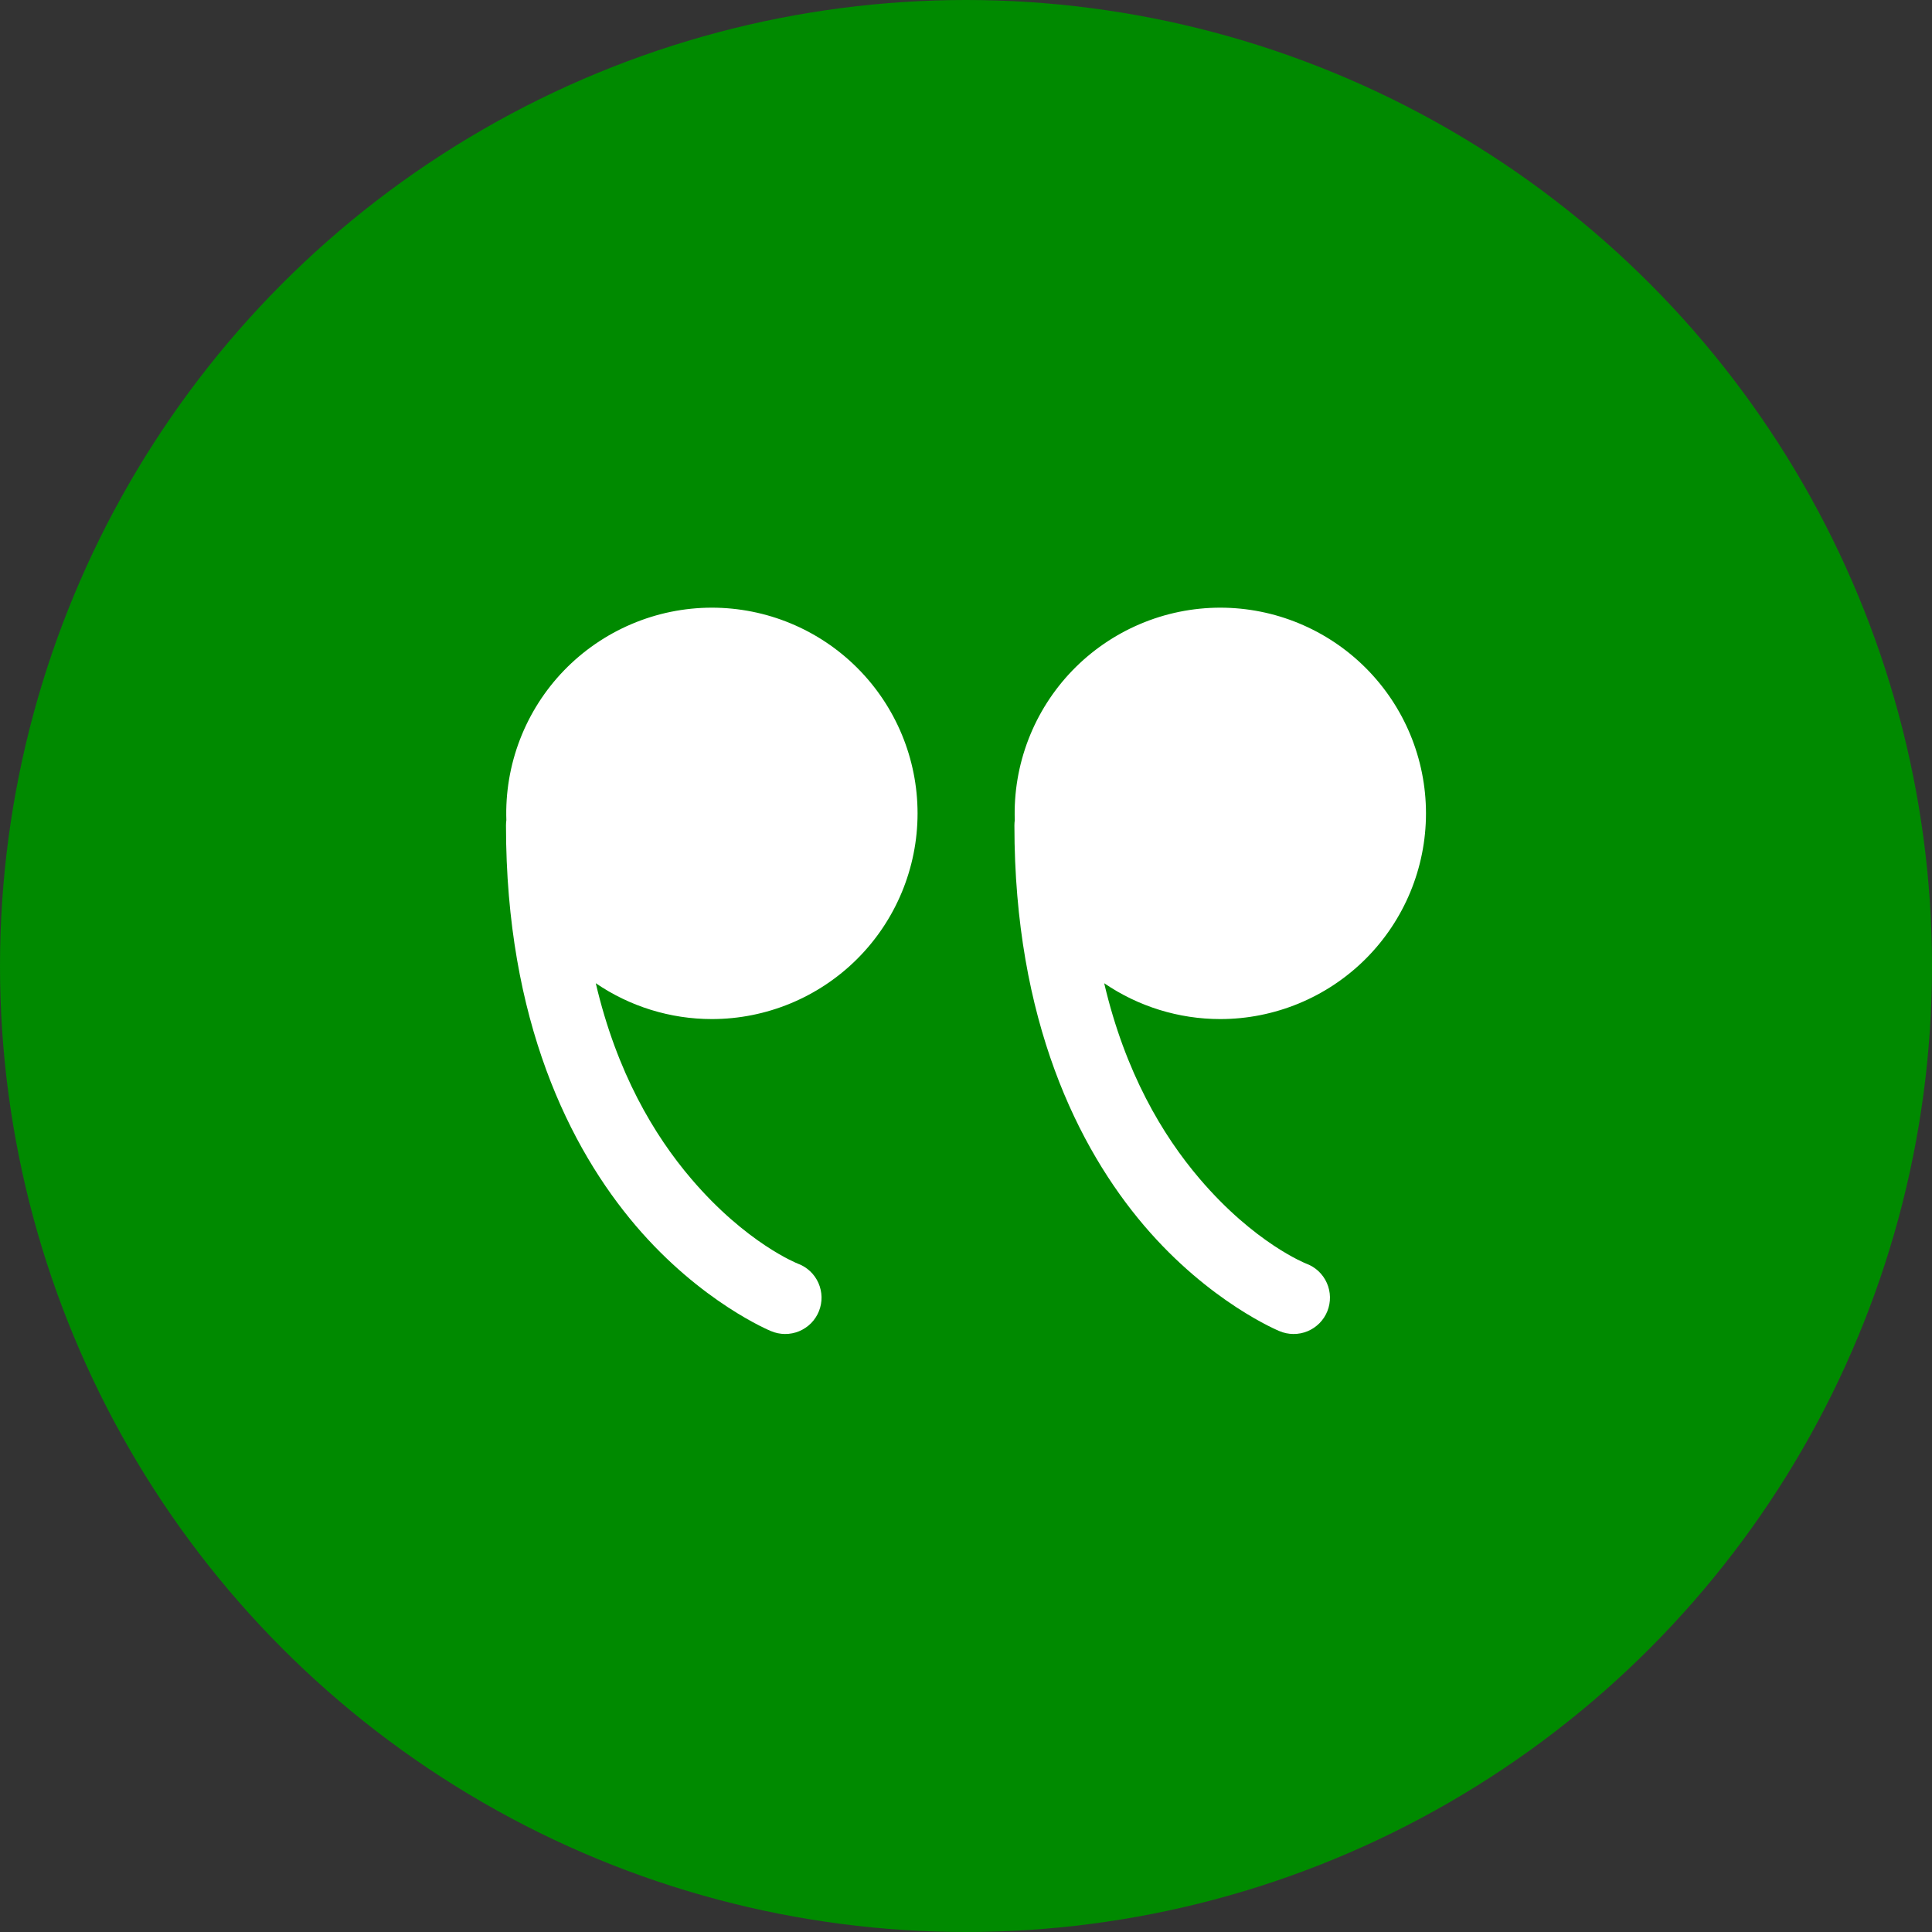<?xml version="1.0" encoding="utf-8"?>
<svg xmlns="http://www.w3.org/2000/svg" fill="none" height="70" viewBox="0 0 70 70" width="70">
<rect x="0" y="0" width="70" height="70" fill="#333333" stroke="none"/>
<circle fill="#008A00" r="35" transform="matrix(-1 0 0 1 35 35)"/>
<path d="M44.21 22.017C46.187 22.017 48.084 22.802 49.482 24.2C50.88 25.598 51.666 27.493 51.666 29.47C51.666 31.446 50.88 33.342 49.482 34.74C48.084 36.137 46.187 36.923 44.21 36.923C42.71 36.922 41.246 36.47 40.007 35.624C40.769 38.871 42.124 41.134 43.458 42.7C45.466 45.059 47.33 45.785 47.33 45.785C47.494 45.846 47.645 45.939 47.773 46.059C47.901 46.18 48.003 46.324 48.074 46.484C48.145 46.645 48.184 46.818 48.187 46.993C48.19 47.169 48.158 47.343 48.093 47.506C48.028 47.669 47.931 47.817 47.807 47.942C47.684 48.066 47.537 48.165 47.375 48.233C47.213 48.3 47.039 48.334 46.864 48.333C46.688 48.332 46.514 48.296 46.353 48.227C46.353 48.227 43.831 47.199 41.453 44.406C39.075 41.613 36.754 36.986 36.754 29.908C36.754 29.844 36.758 29.78 36.767 29.716C36.734 28.718 36.902 27.724 37.261 26.792C37.62 25.86 38.163 25.009 38.857 24.291C39.552 23.573 40.383 23.002 41.303 22.611C42.222 22.22 43.211 22.018 44.21 22.017V22.017ZM25.789 22.017C27.766 22.017 29.663 22.802 31.061 24.2C32.459 25.598 33.245 27.493 33.245 29.47C33.245 31.446 32.459 33.342 31.061 34.74C29.663 36.137 27.766 36.923 25.789 36.923C24.289 36.922 22.825 36.47 21.586 35.624C22.348 38.871 23.703 41.134 25.037 42.7C27.045 45.059 28.909 45.785 28.909 45.785C29.073 45.846 29.224 45.939 29.352 46.059C29.48 46.18 29.582 46.324 29.653 46.484C29.724 46.645 29.762 46.818 29.766 46.993C29.769 47.169 29.737 47.343 29.672 47.506C29.607 47.669 29.51 47.817 29.387 47.942C29.263 48.066 29.116 48.165 28.954 48.233C28.792 48.3 28.618 48.334 28.442 48.333C28.267 48.332 28.093 48.296 27.932 48.227C27.932 48.227 25.41 47.199 23.032 44.406C20.654 41.613 18.333 36.986 18.333 29.908C18.333 29.844 18.337 29.78 18.346 29.716C18.313 28.718 18.481 27.724 18.84 26.792C19.199 25.86 19.742 25.009 20.436 24.291C21.131 23.573 21.962 23.002 22.882 22.611C23.801 22.22 24.79 22.018 25.789 22.017V22.017Z" fill="white"/>
</svg>